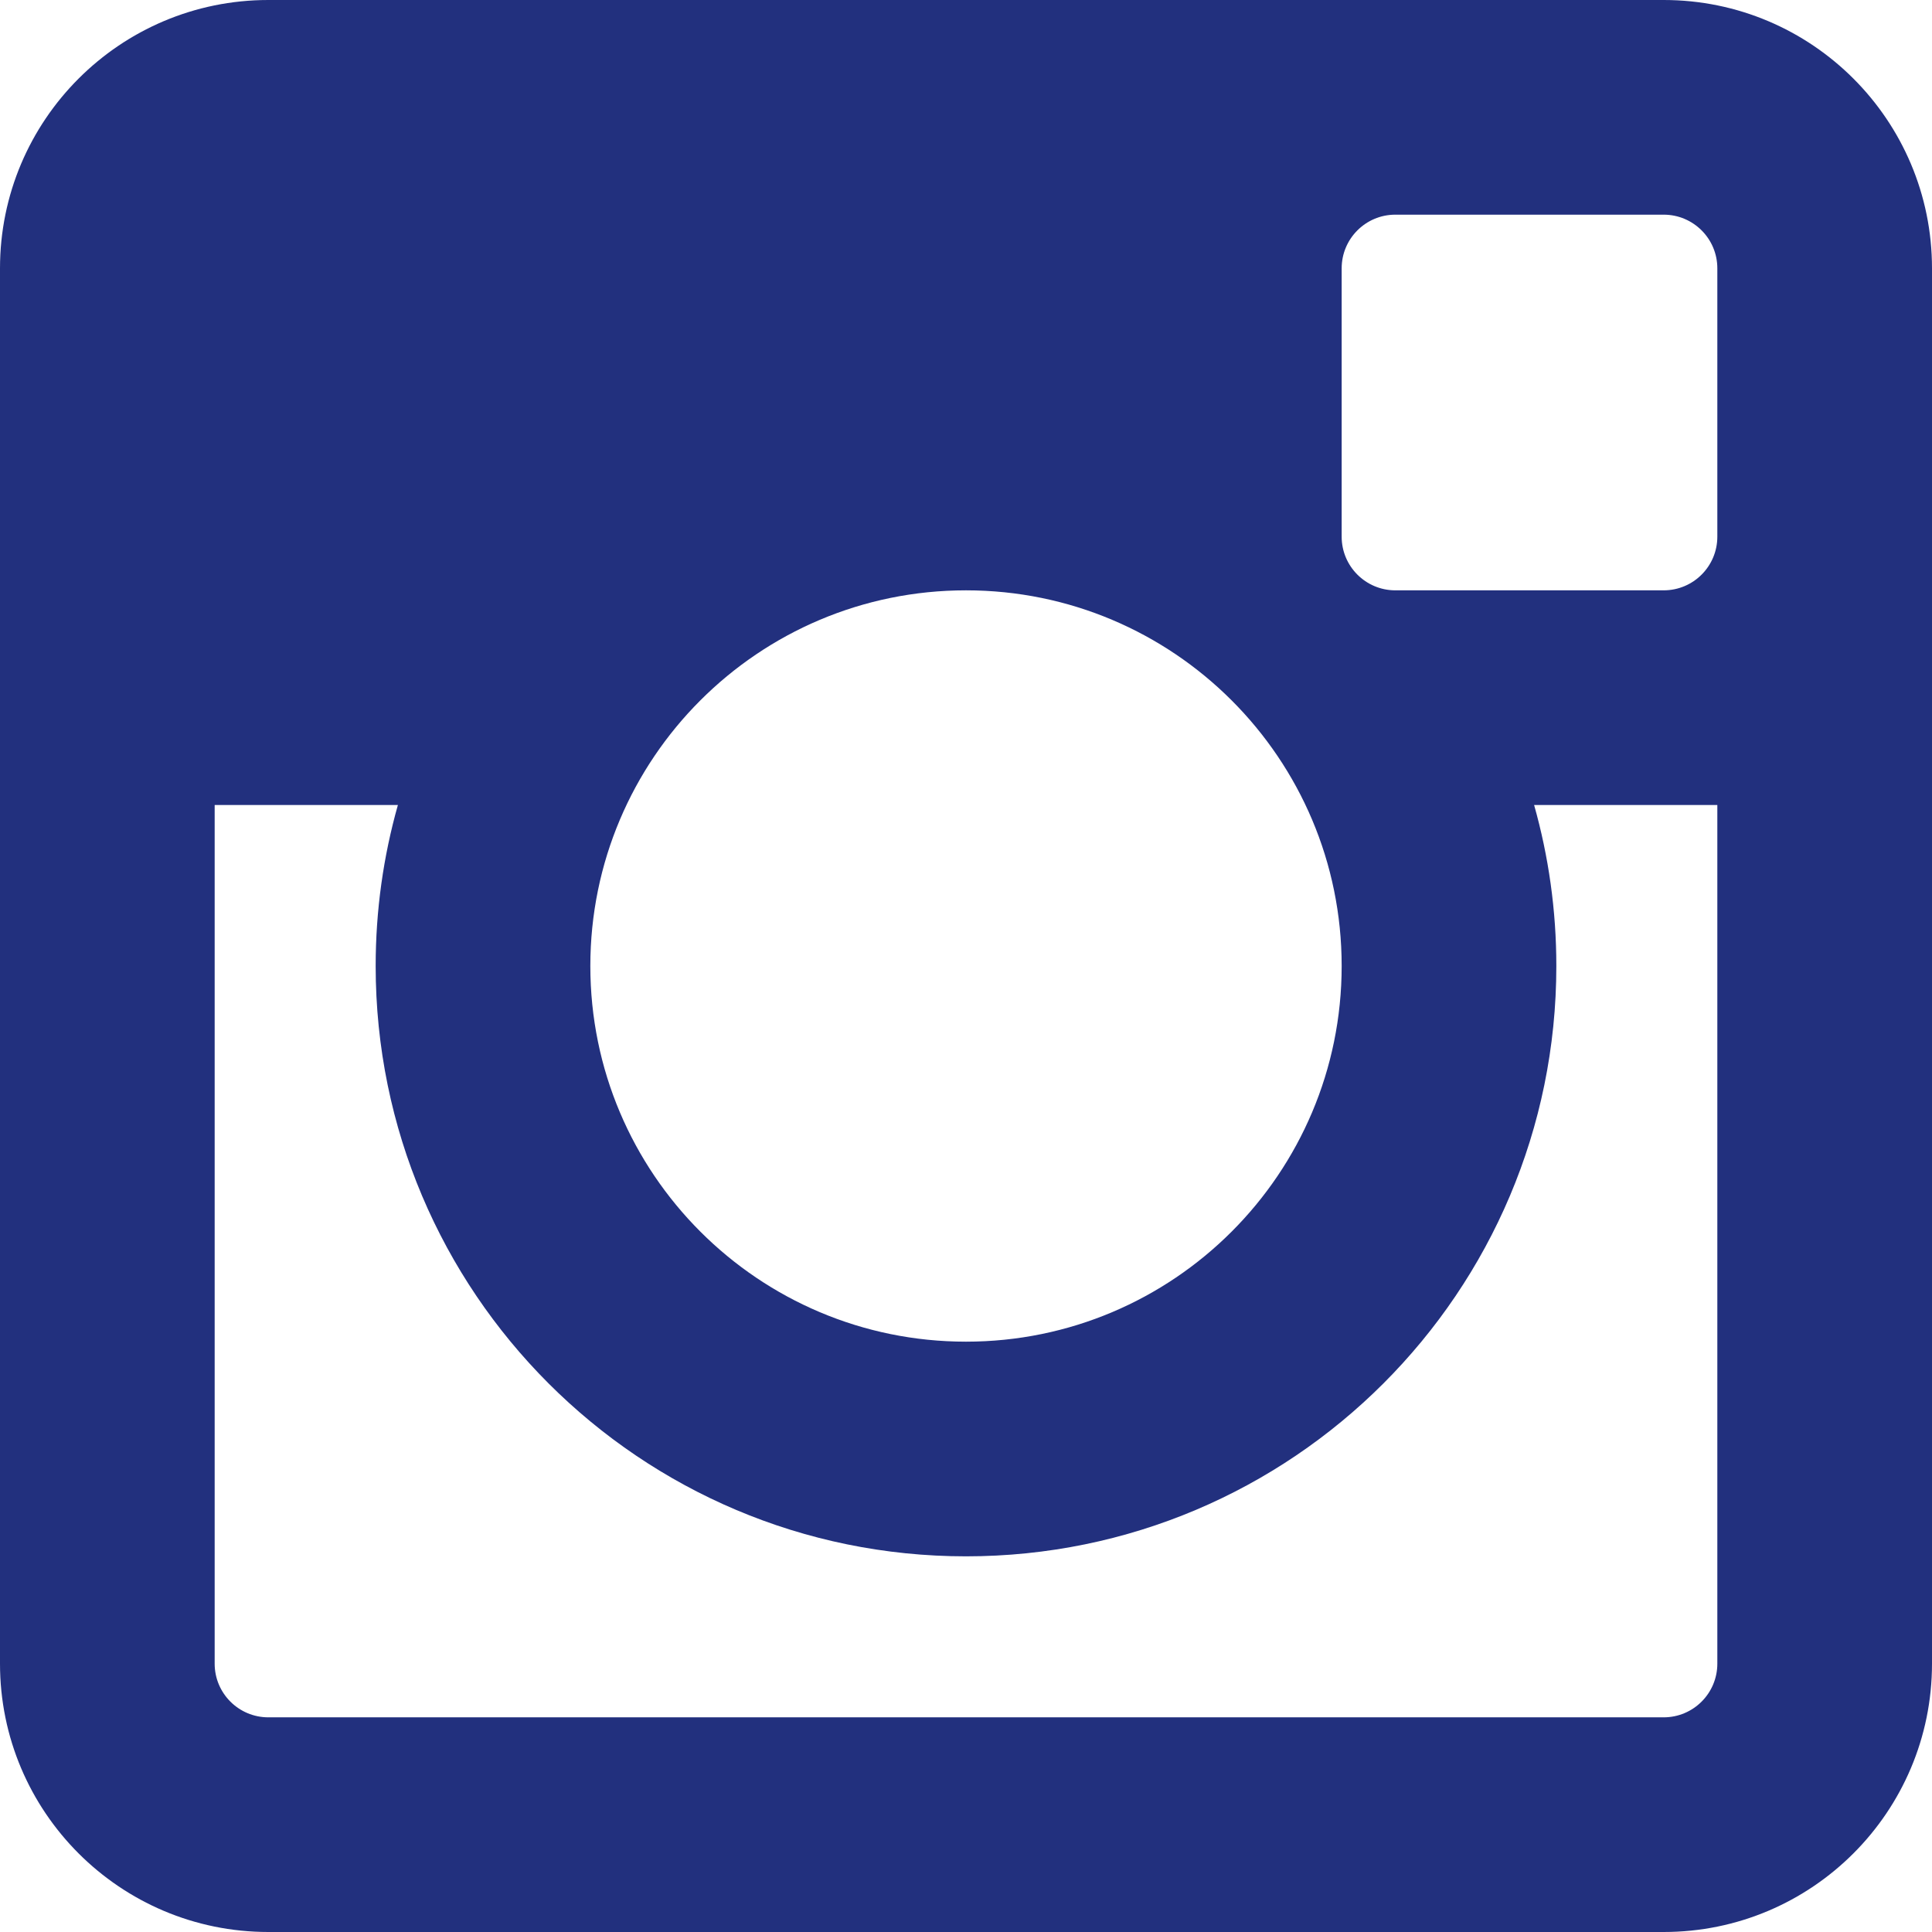 <?xml version="1.0" encoding="UTF-8" standalone="no"?>
<!-- Generator: Adobe Illustrator 15.0.0, SVG Export Plug-In . SVG Version: 6.00 Build 0)  -->

<svg
   version="1.1"
   id="Livello_1"
   x="0px"
   y="0px"
   width="288px"
   height="288px"
   viewBox="0 0 288 288"
   enable-background="new 0 0 288 288"
   xml:space="preserve"
   sodipodi:docname="ico-instagram.svg"
   inkscape:version="1.3 (0e150ed6c4, 2023-07-21)"
   xmlns:inkscape="http://www.inkscape.org/namespaces/inkscape"
   xmlns:sodipodi="http://sodipodi.sourceforge.net/DTD/sodipodi-0.dtd"
   xmlns="http://www.w3.org/2000/svg"
   xmlns:svg="http://www.w3.org/2000/svg"><defs
   id="defs1" /><sodipodi:namedview
   id="namedview1"
   pagecolor="#ffffff"
   bordercolor="#000000"
   borderopacity="0.25"
   inkscape:showpageshadow="2"
   inkscape:pageopacity="0.0"
   inkscape:pagecheckerboard="0"
   inkscape:deskcolor="#d1d1d1"
   inkscape:zoom="1.9077152"
   inkscape:cx="144.1515"
   inkscape:cy="143.8894"
   inkscape:window-width="1920"
   inkscape:window-height="991"
   inkscape:window-x="-9"
   inkscape:window-y="-9"
   inkscape:window-maximized="1"
   inkscape:current-layer="Livello_1" />&#10;<path
   fill="#0082DF"
   d="M248,0H40C17.909,0,0,17.909,0,40v208c0,22.091,17.909,40,40,40h208c22.091,0,40-17.909,40-40V40  C288,17.909,270.091,0,248,0 M144,88c30.928,0,56,25.072,56,56c0,30.928-25.072,56-56,56c-30.928,0-56-25.072-56-56  C88,113.072,113.072,88,144,88 M256,248c0,4.418-3.582,8-8,8H40c-4.418,0-8-3.582-8-8V120h27.314C57.156,127.629,56,135.68,56,144  c0,48.601,39.399,88,88,88c48.601,0,88-39.399,88-88c0-8.32-1.156-16.371-3.314-24H256V248z M256,80c0,4.418-3.582,8-8,8h-40  c-4.418,0-8-3.582-8-8V40c0-4.418,3.582-8,8-8h40c4.418,0,8,3.582,8,8V80z"
   id="path1"
   style="fill:#22307e;fill-opacity:1" />&#10;</svg>
